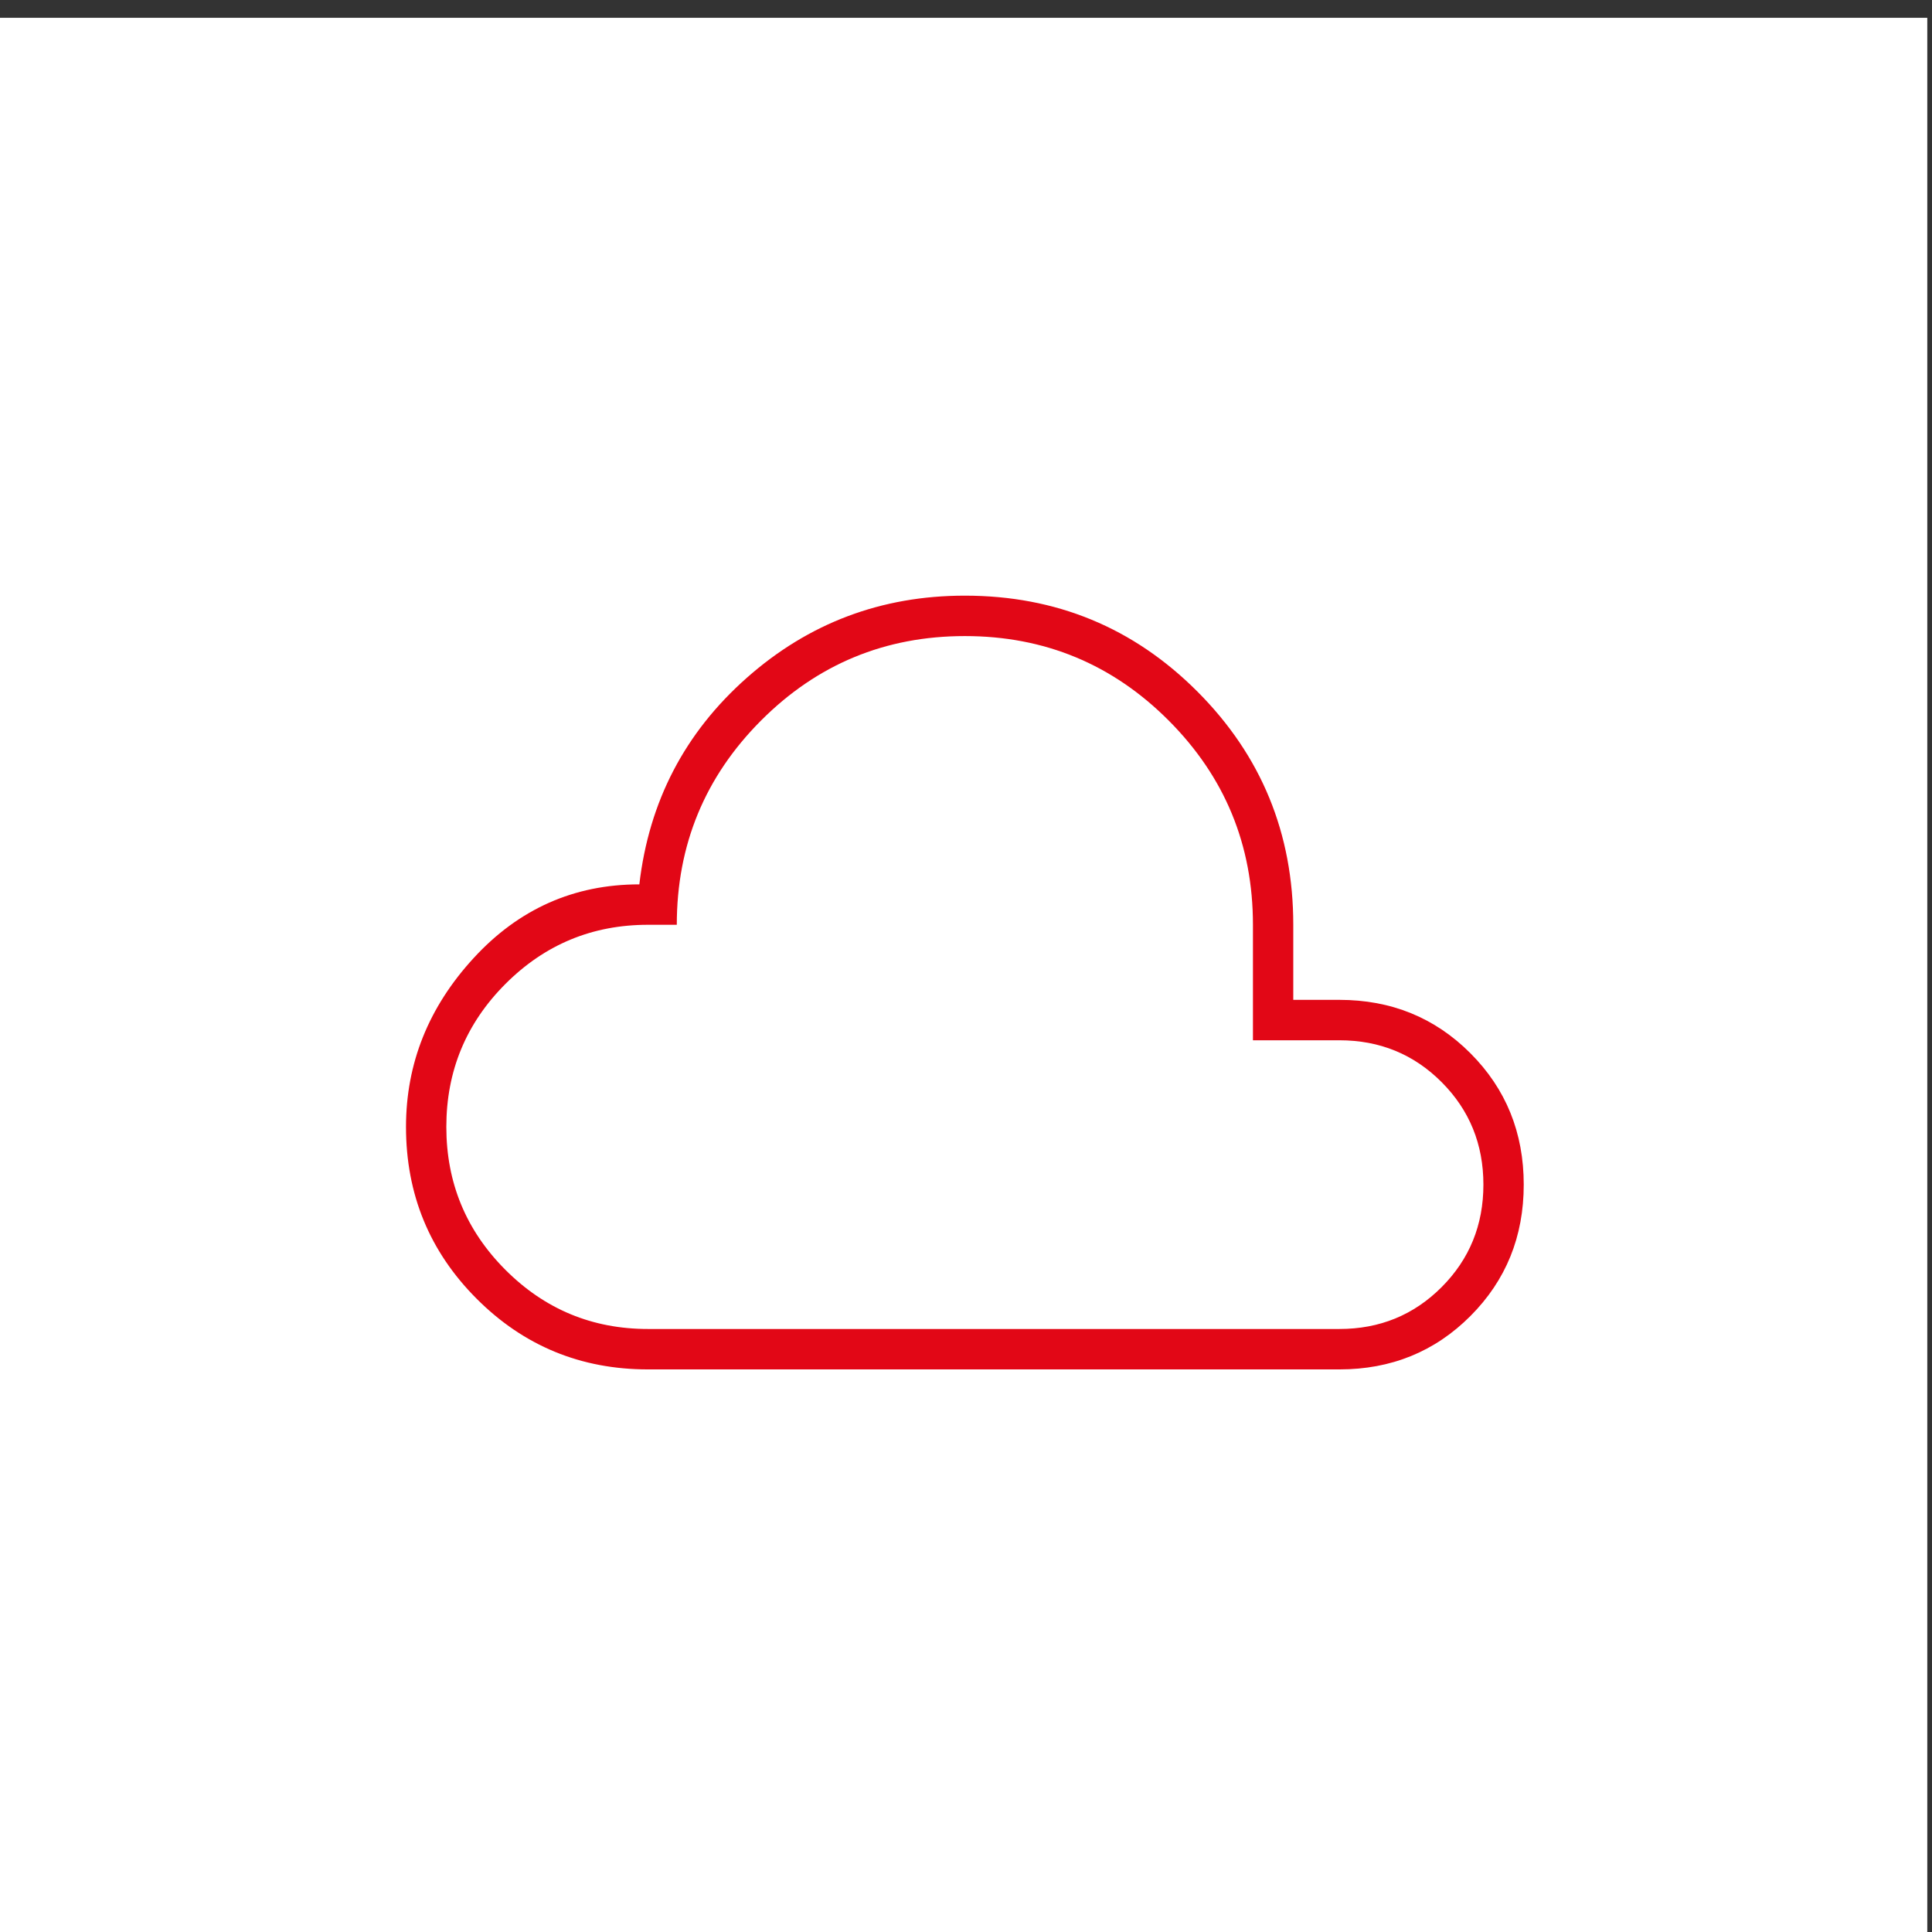 <?xml version="1.0" encoding="UTF-8" standalone="no"?>
<!DOCTYPE svg PUBLIC "-//W3C//DTD SVG 1.1//EN" "http://www.w3.org/Graphics/SVG/1.1/DTD/svg11.dtd">
<svg width="100%" height="100%" viewBox="0 0 224 224" version="1.1" xmlns="http://www.w3.org/2000/svg" xmlns:xlink="http://www.w3.org/1999/xlink" xml:space="preserve" xmlns:serif="http://www.serif.com/" style="fill-rule:evenodd;clip-rule:evenodd;stroke-linejoin:round;stroke-miterlimit:2;">
    <rect x="0" y="0" width="224" height="224" fill="#333333" stroke="none"/>
    <g transform="matrix(1,0,0,1,-832.537,-3883.44)">
        <g transform="matrix(1,0,0,1.683,0,0)">
            <g transform="matrix(1,0,0,0.802,408.037,-29.122)">
                <g transform="matrix(0.947,0,0,0.702,-682.583,-104.34)">
                    <rect x="1169" y="4301" width="236" height="236" style="fill:white;"/>
                </g>
                <g transform="matrix(0.167,0,0,0.124,456.209,3057.35)">
                    <path d="M260,-212C213.333,-212 173.667,-228.333 141,-261C108.333,-293.667 92,-333.333 92,-380C92,-424 107.667,-463 139,-497C170.333,-531 208.667,-548 254,-548C260.667,-605.333 285.5,-653 328.5,-691C371.5,-729 422,-748 480,-748C543.333,-748 597.167,-725.833 641.5,-681.5C685.833,-637.167 708,-583.333 708,-520L708,-468L740,-468C776,-468 806.333,-455.667 831,-431C855.667,-406.333 868,-376 868,-340C868,-304 855.667,-273.667 831,-249C806.333,-224.333 776,-212 740,-212L260,-212ZM260,-240L740,-240C768,-240 791.667,-249.667 811,-269C830.333,-288.333 840,-312 840,-340C840,-368 830.333,-391.667 811,-411C791.667,-430.333 768,-440 740,-440L680,-440L680,-520C680,-575.333 660.5,-622.5 621.5,-661.5C582.5,-700.5 535.333,-720 480,-720C424.667,-720 377.5,-700.5 338.5,-661.5C299.5,-622.5 280,-575.333 280,-520L260,-520C221.333,-520 188.333,-506.333 161,-479C133.667,-451.667 120,-418.667 120,-380C120,-341.333 133.667,-308.333 161,-281C188.333,-253.667 221.333,-240 260,-240Z" style="fill:rgb(226,7,22);fill-rule:nonzero;"/>
                </g>
            </g>
        </g>
    </g>
</svg>
